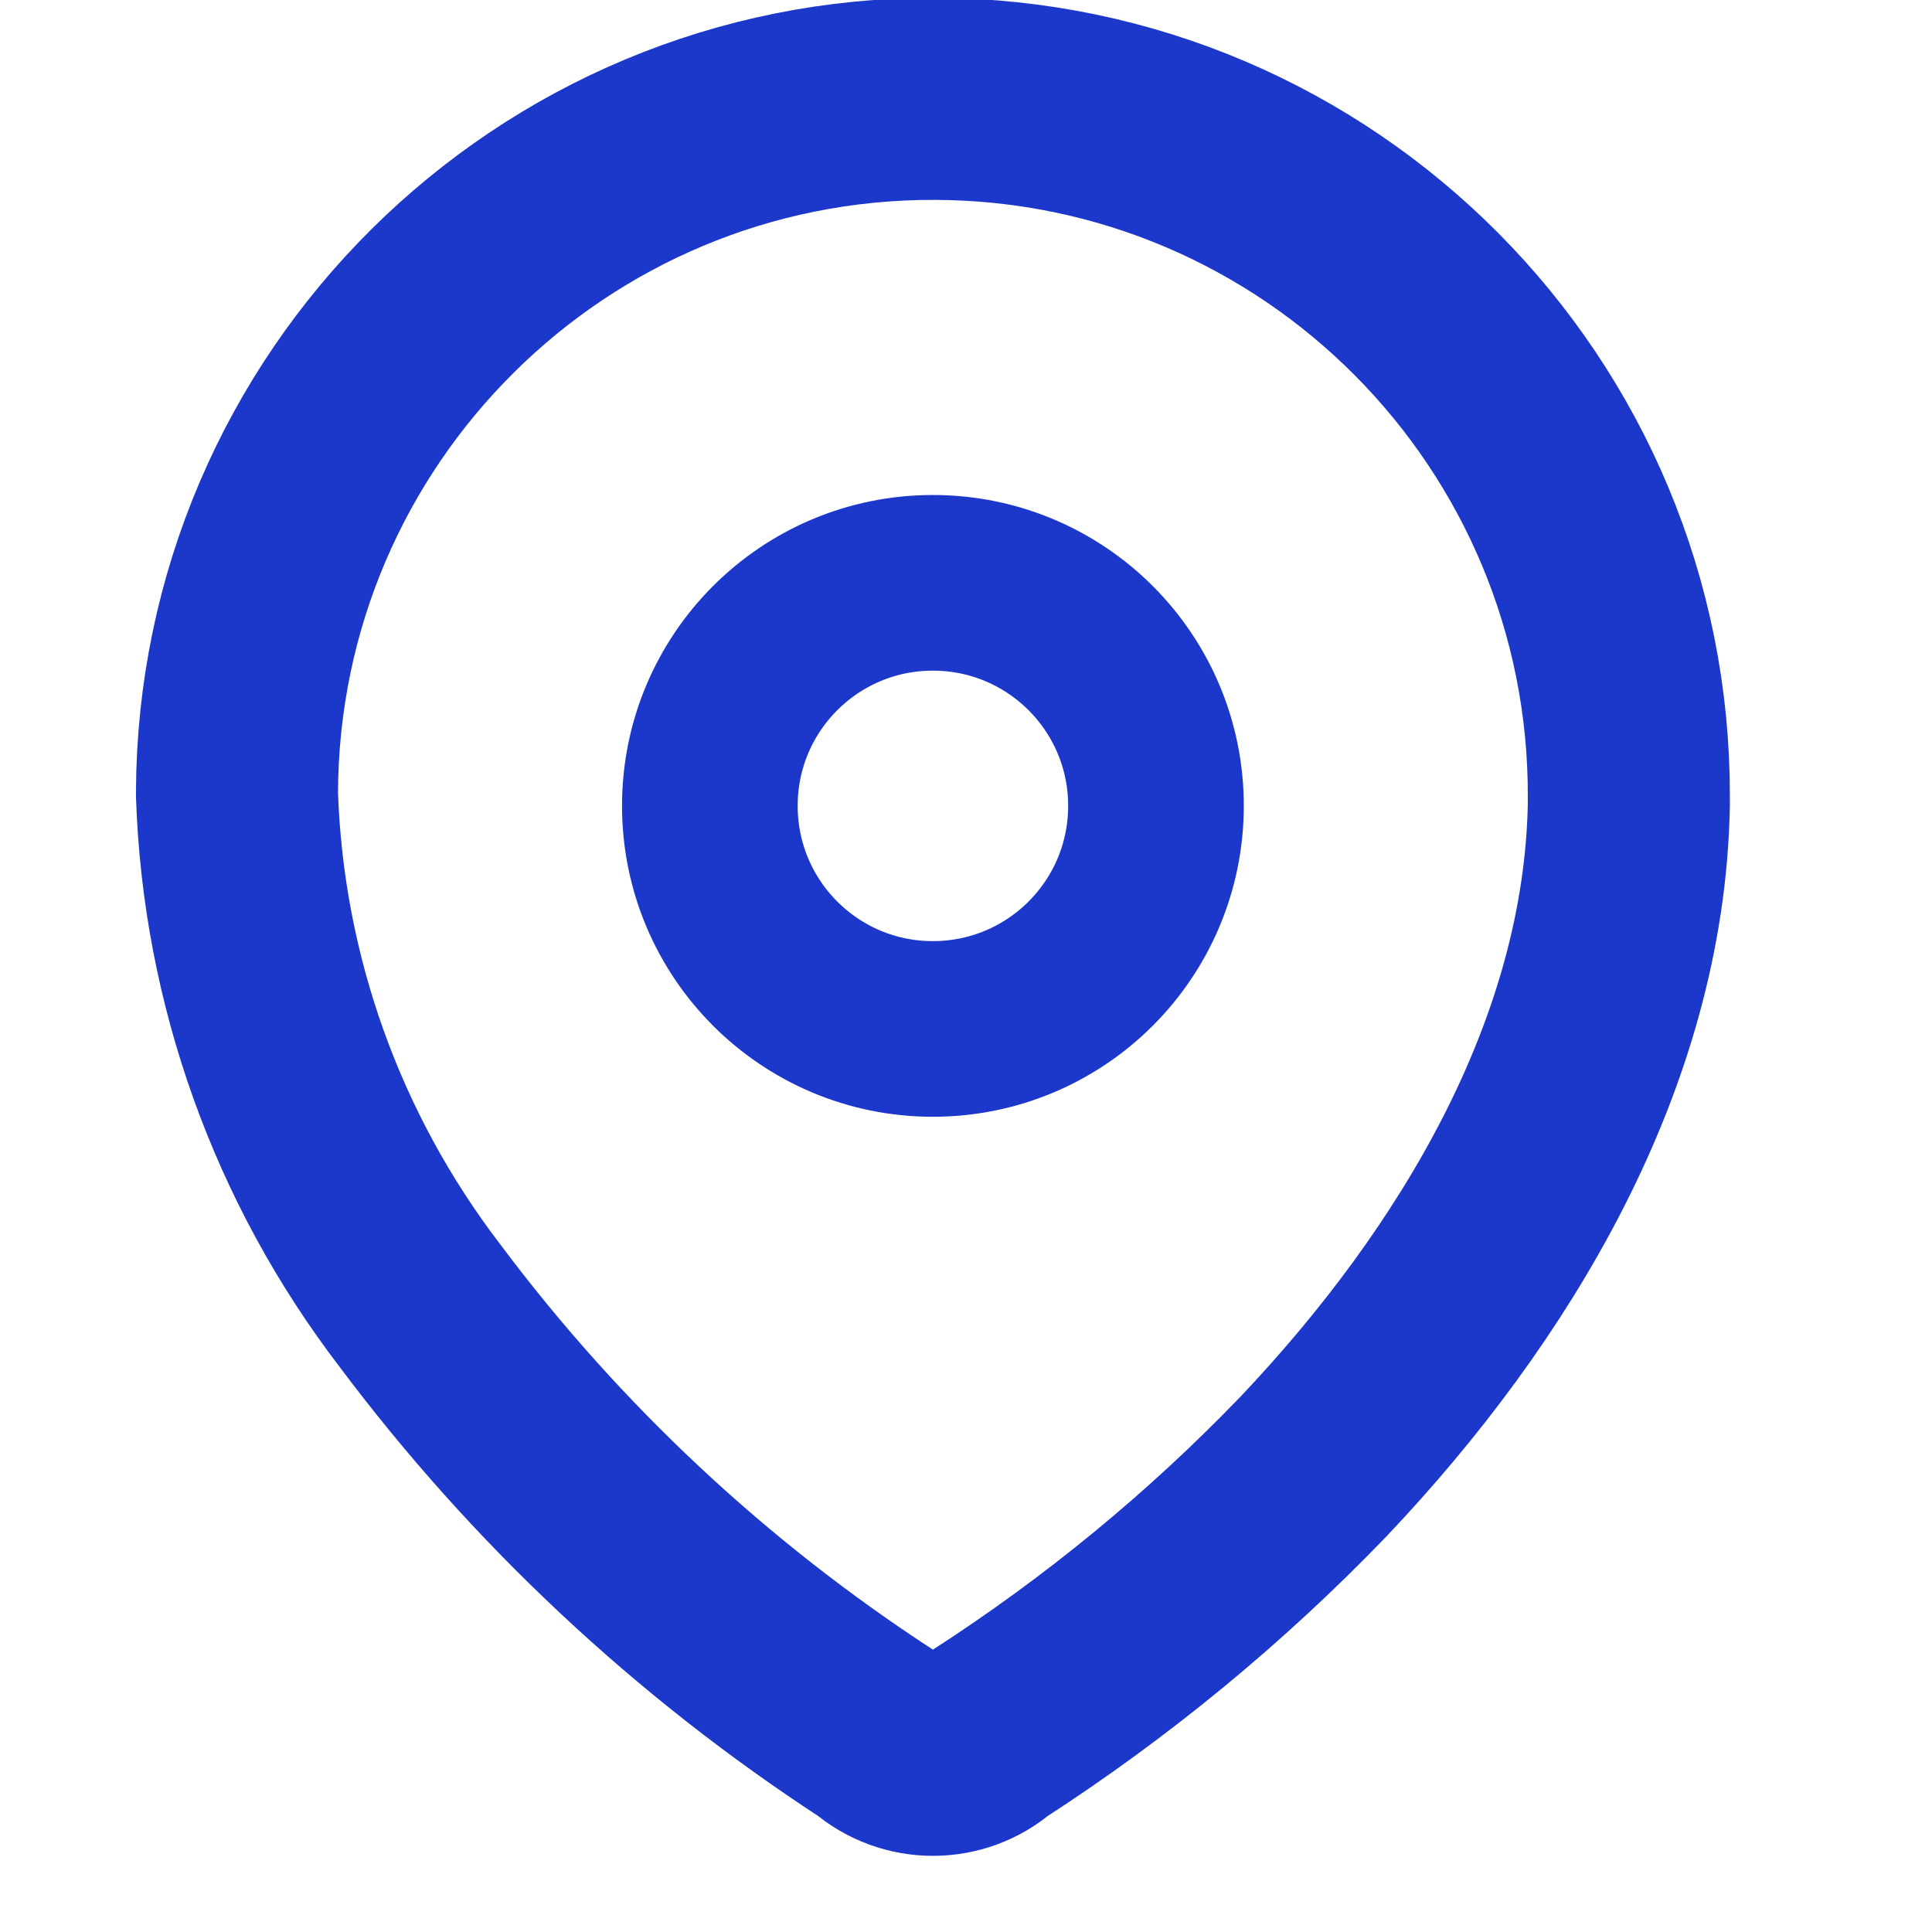 <svg width="12" height="12" viewBox="0 0 12 12" fill="none" xmlns="http://www.w3.org/2000/svg">
<path fill-rule="evenodd" clip-rule="evenodd" d="M1.472 4.922C1.48 2.535 3.422 0.606 5.809 0.614C8.197 0.622 10.125 2.564 10.117 4.951V5C10.088 6.552 9.221 7.987 8.159 9.108C7.552 9.739 6.873 10.297 6.137 10.772C5.941 10.942 5.649 10.942 5.452 10.772C4.355 10.058 3.392 9.157 2.608 8.109C1.908 7.195 1.511 6.087 1.472 4.937V4.922Z" stroke="#1C38CA" stroke-width="1.255" stroke-linecap="round" stroke-linejoin="round"/>
<path d="M5.794 6.391C6.56 6.391 7.18 5.771 7.18 5.005C7.18 4.24 6.56 3.62 5.794 3.62C5.029 3.62 4.409 4.24 4.409 5.005C4.409 5.771 5.029 6.391 5.794 6.391Z" stroke="#1C38CA" stroke-width="1.091" stroke-linecap="round" stroke-linejoin="round"/>
</svg>
